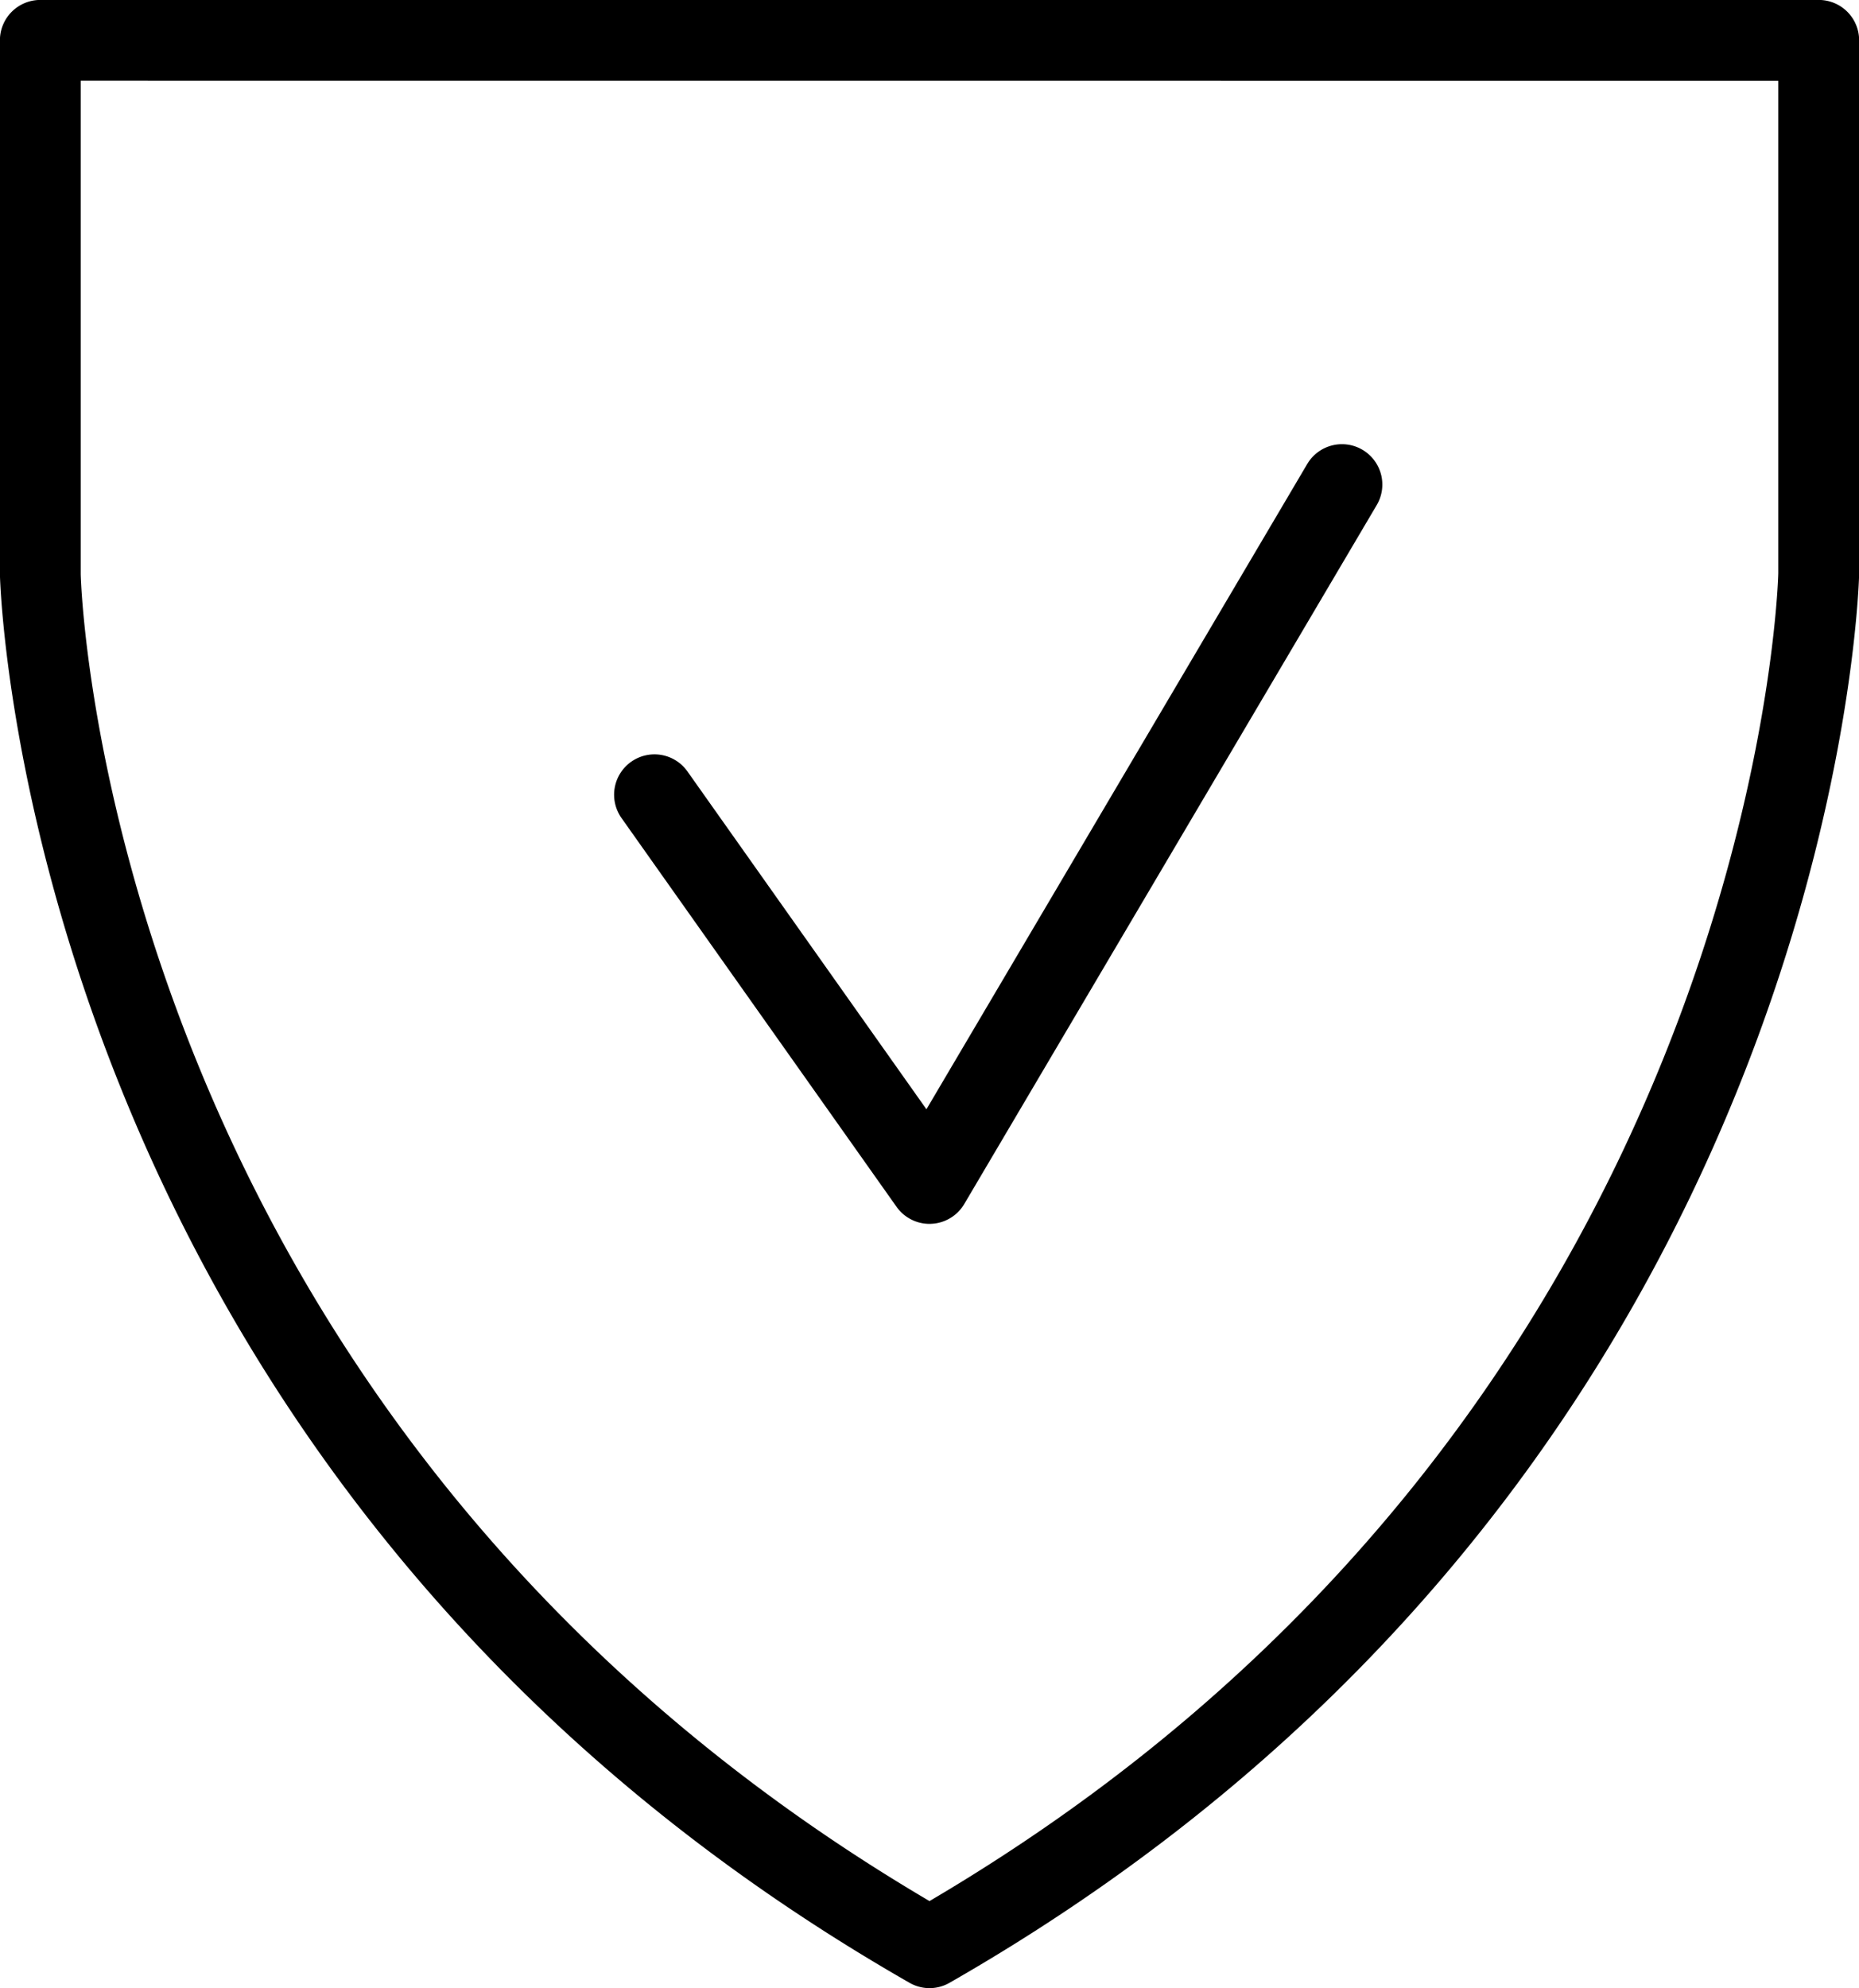  <svg xmlns="http://www.w3.org/2000/svg" width="69.084" height="73.87" viewBox="0 0 69.084 73.87">
                            <g id="Group_402" data-name="Group 402" transform="translate(-1269.211 485.987)">
                                <g id="Group_402-2" data-name="Group 402">
                                    <path id="Path_164" data-name="Path 164" d="M1303.753-412.117a1.5,1.5,0,0,1-.745-.2c-32.948-18.86-33.792-51.993-33.8-52.326v-19.846a1.5,1.5,0,0,1,1.5-1.5H1336.8a1.5,1.5,0,0,1,1.5,1.5v19.825c-.005.354-.849,33.487-33.8,52.347A1.5,1.5,0,0,1,1303.753-412.117Zm-31.542-70.87v18.325c0,.291.857,31.26,31.542,49.31,30.685-18.05,31.537-49.019,31.542-49.332v-18.3Z" fill="#000"></path>
                                </g>
                                <g id="Group_403" data-name="Group 403">
                                    <path id="Path_165" data-name="Path 165" d="M1303.753-440.514a1.5,1.5,0,0,1-1.225-.634l-10.22-14.444a1.5,1.5,0,0,1,.358-2.091,1.5,1.5,0,0,1,2.091.358l8.882,12.553,14.15-23.973a1.5,1.5,0,0,1,2.054-.53,1.5,1.5,0,0,1,.53,2.054l-15.328,25.969a1.5,1.5,0,0,1-1.23.736Z" fill="#000"></path>
                                </g>
                            </g>
                        </svg>